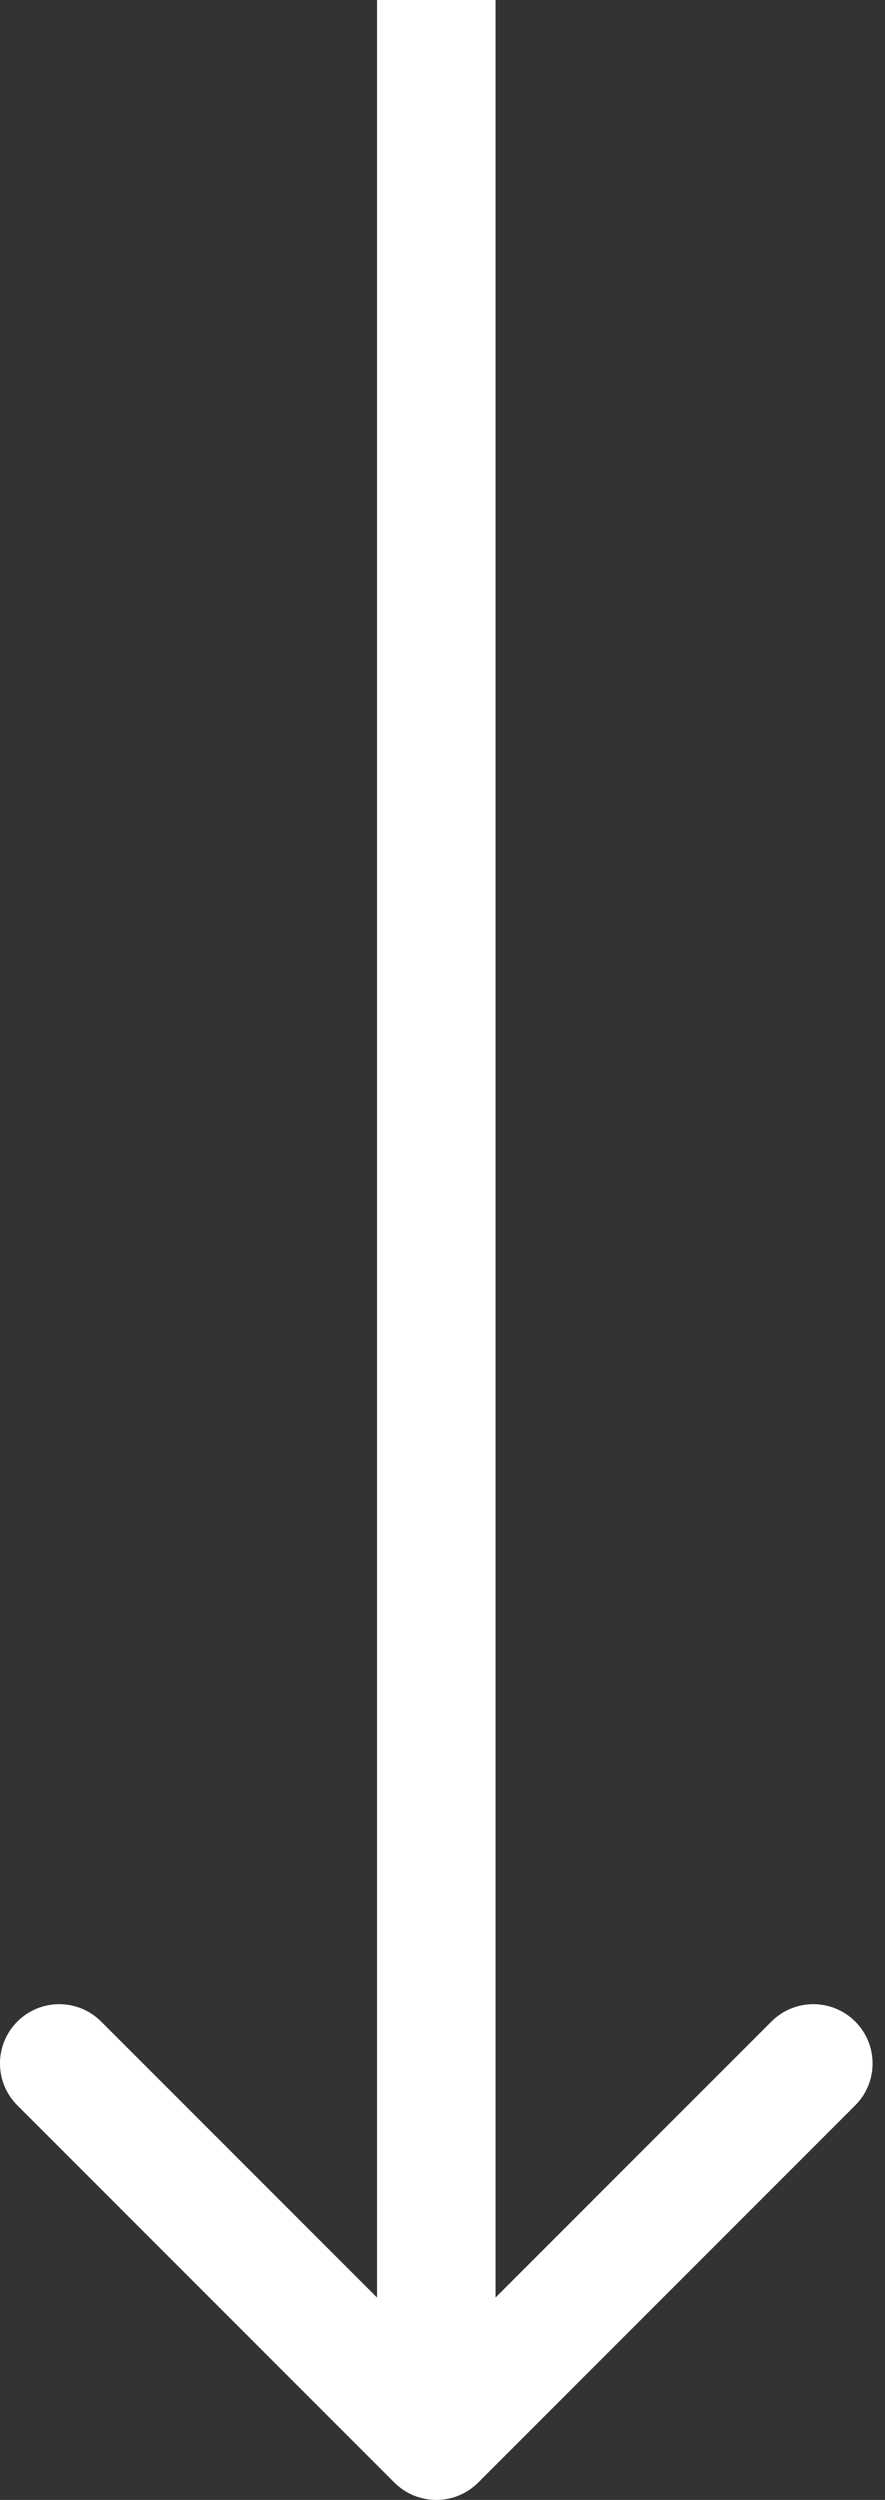 <?xml version="1.0" encoding="UTF-8"?> <svg xmlns="http://www.w3.org/2000/svg" width="51" height="144" viewBox="0 0 51 144" fill="none"><rect x="0" y="0" width="51" height="144" fill="#333333" stroke="none"/> <path d="M22.728 143C24.061 144.333 26.223 144.333 27.556 143L49.284 121.272C50.617 119.939 50.617 117.777 49.284 116.444C47.951 115.11 45.789 115.11 44.456 116.444L25.142 135.757L5.828 116.444C4.495 115.11 2.333 115.11 1 116.444C-0.334 117.777 -0.334 119.939 1 121.272L22.728 143ZM21.728 1.49241e-07L21.728 140.586L28.556 140.586L28.556 -1.49241e-07L21.728 1.49241e-07Z" fill="white"></path> </svg> 